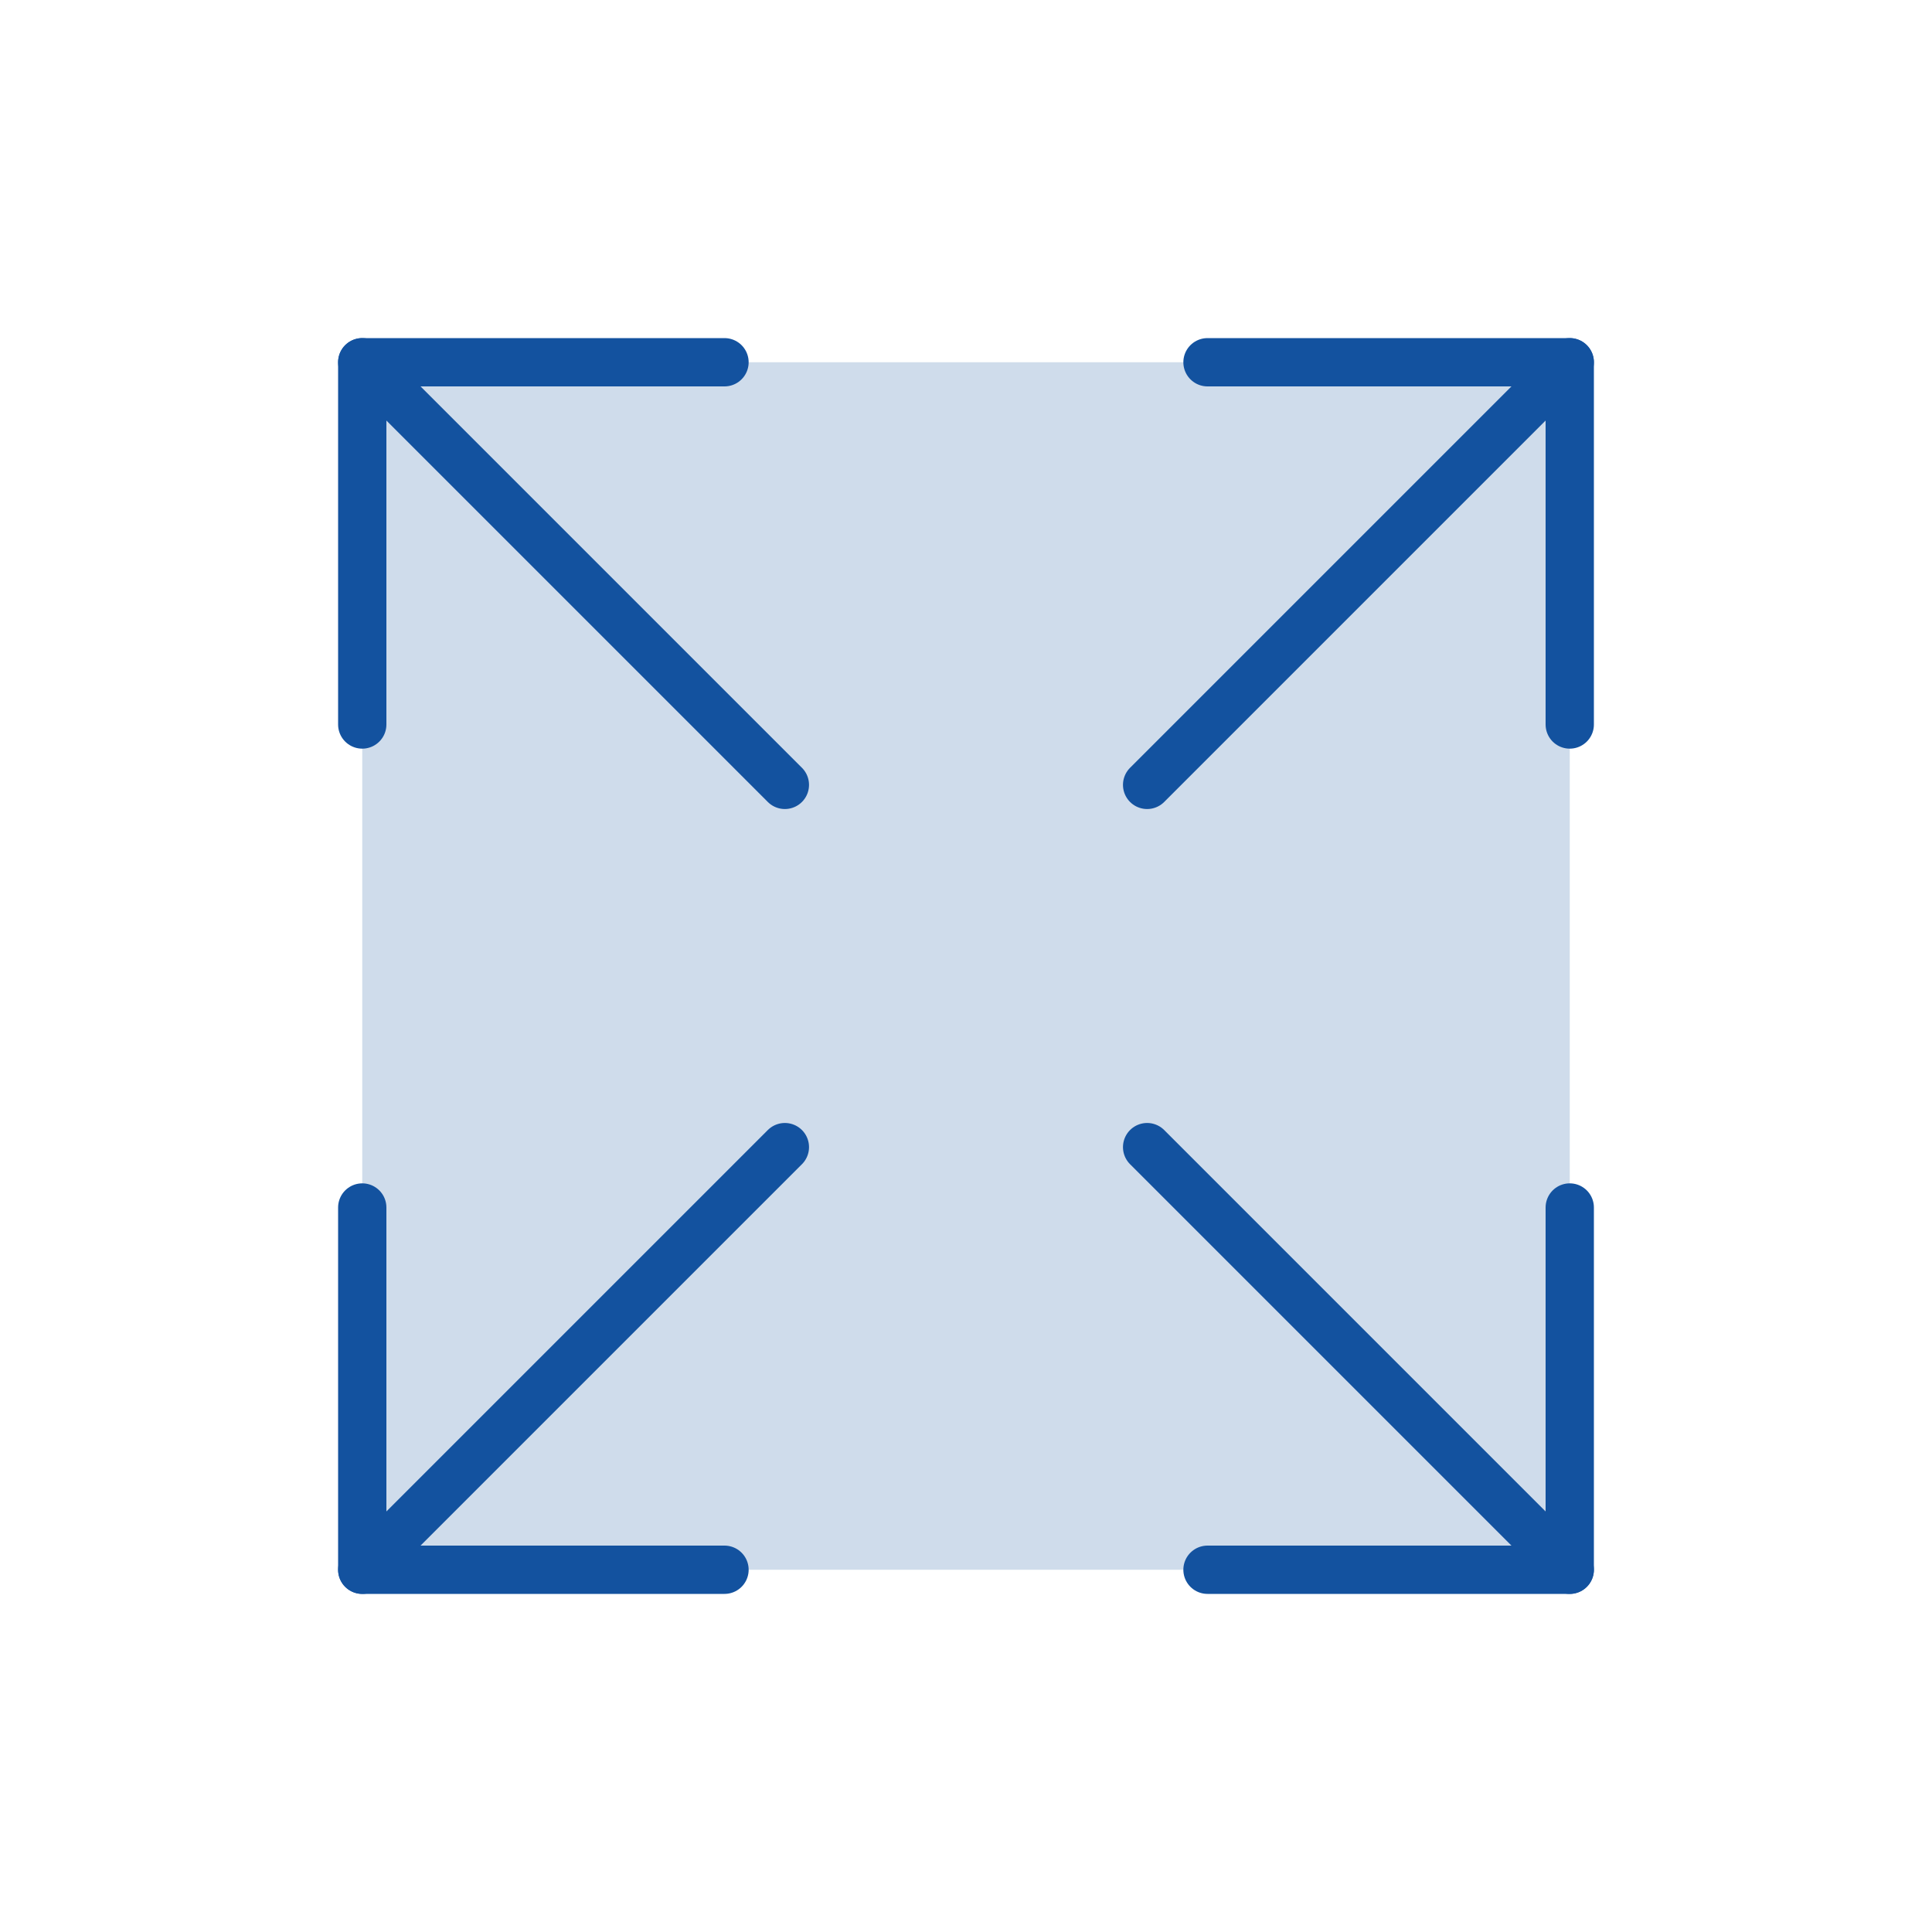 <svg width="120" height="120" viewBox="0 0 120 120" fill="none" xmlns="http://www.w3.org/2000/svg">
<g clip-path="url(#clip0_10042_2865)">
<path opacity="0.2" d="M97.5 22.5H22.5V97.5H97.5V22.5Z" fill="#13529F"/>
<path d="M75 22.5H97.5V45" stroke="#13529F" stroke-width="3" stroke-linecap="round" stroke-linejoin="round"/>
<path d="M71.25 48.75L97.5 22.5" stroke="#13529F" stroke-width="3" stroke-linecap="round" stroke-linejoin="round"/>
<path d="M45 97.5H22.5V75" stroke="#13529F" stroke-width="3" stroke-linecap="round" stroke-linejoin="round"/>
<path d="M48.75 71.25L22.5 97.5" stroke="#13529F" stroke-width="3" stroke-linecap="round" stroke-linejoin="round"/>
<path d="M97.5 75V97.5H75" stroke="#13529F" stroke-width="3" stroke-linecap="round" stroke-linejoin="round"/>
<path d="M71.25 71.25L97.5 97.5" stroke="#13529F" stroke-width="3" stroke-linecap="round" stroke-linejoin="round"/>
<path d="M22.5 45V22.5H45" stroke="#13529F" stroke-width="3" stroke-linecap="round" stroke-linejoin="round"/>
<path d="M48.75 48.75L22.5 22.5" stroke="#13529F" stroke-width="3" stroke-linecap="round" stroke-linejoin="round"/>
</g>
<defs>
<clipPath id="clip0_10042_2865">
<rect width="120" height="120" fill="white"/>
</clipPath>
</defs>
</svg>
